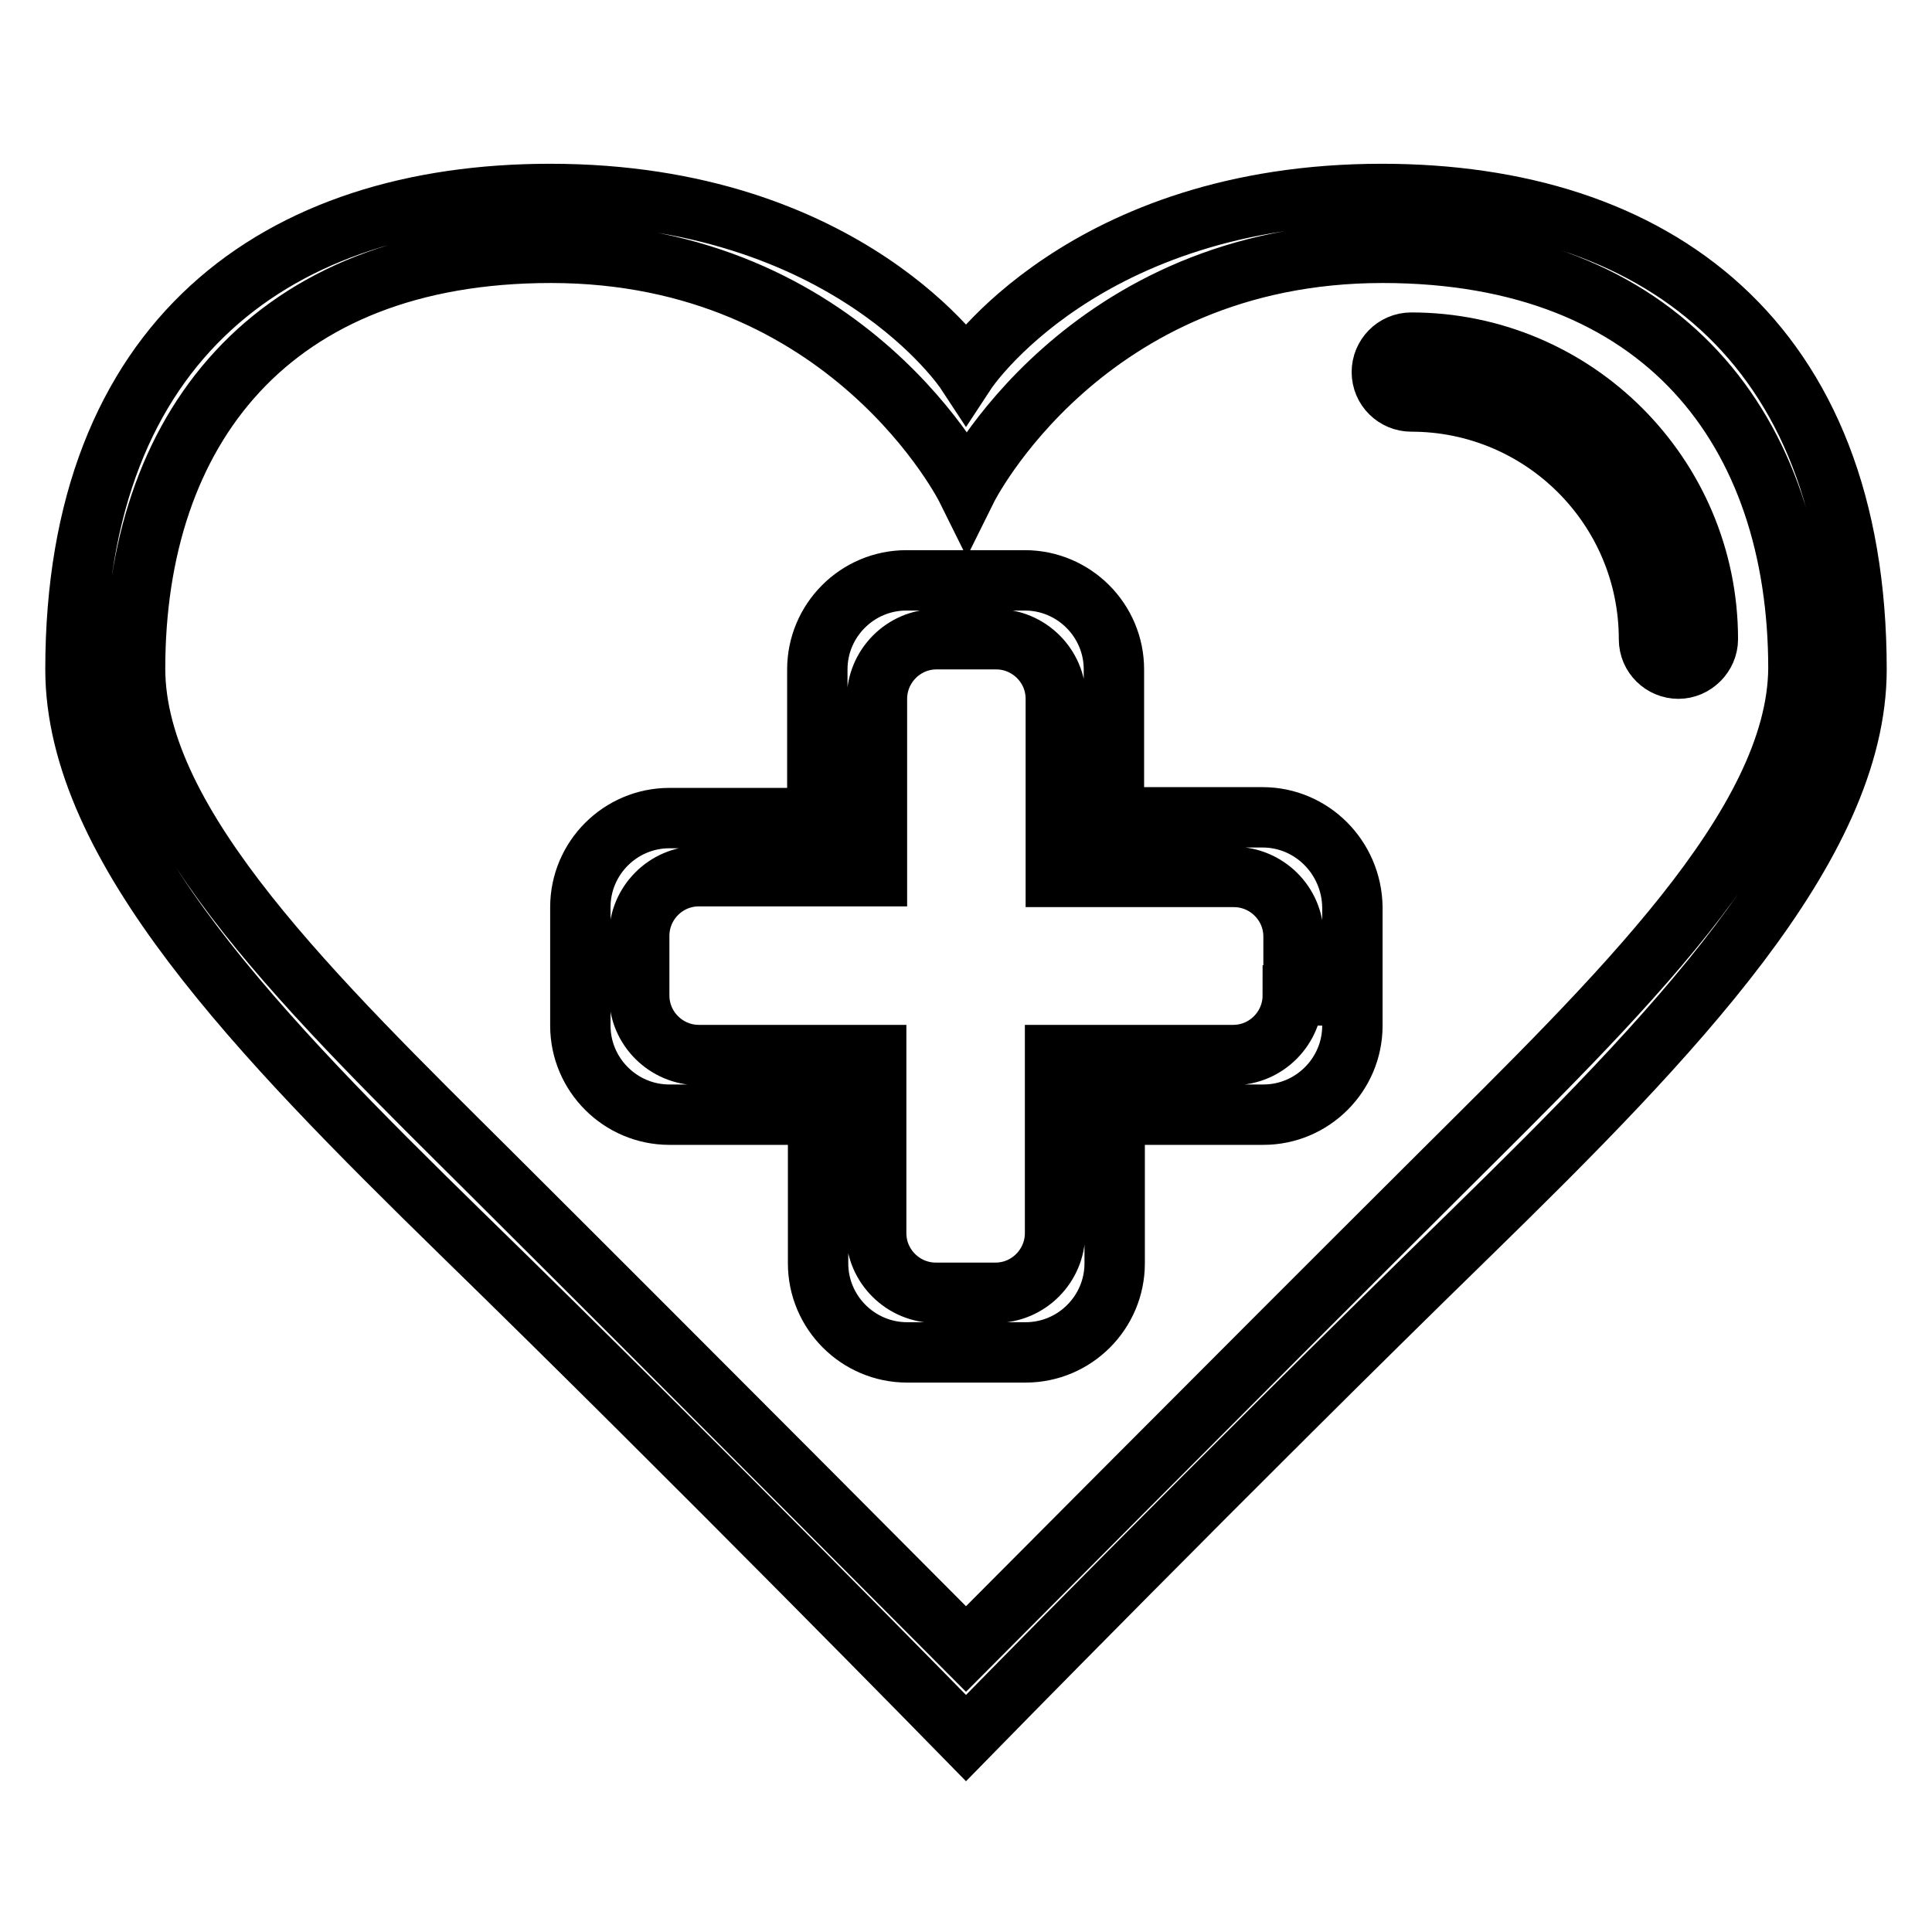 <?xml version="1.0" encoding="utf-8"?>
<!-- Svg Vector Icons : http://www.onlinewebfonts.com/icon -->
<!DOCTYPE svg PUBLIC "-//W3C//DTD SVG 1.1//EN" "http://www.w3.org/Graphics/SVG/1.1/DTD/svg11.dtd">
<svg version="1.1" xmlns="http://www.w3.org/2000/svg" xmlns:xlink="http://www.w3.org/1999/xlink" x="0px" y="0px" viewBox="0 0 256 256" enable-background="new 0 0 256 256" xml:space="preserve">
<g> <path stroke-width="8" fill-opacity="0" stroke="#000000"  d="M167.3,108.3h-19.7V88.7c0-6.5-5.3-11.8-11.8-11.8h-15.7c-6.5,0-11.8,5.3-11.8,11.8v19.7H88.7 c-6.5,0-11.8,5.3-11.8,11.8v15.7c0,6.5,5.3,11.8,11.8,11.8h19.7v19.7c0,6.5,5.3,11.8,11.8,11.8h15.7c6.5,0,11.8-5.3,11.8-11.8 v-19.7h19.7c6.5,0,11.8-5.3,11.8-11.8v-15.7C179.1,113.6,173.8,108.3,167.3,108.3L167.3,108.3z M171.3,131.9c0,4.3-3.5,7.9-7.9,7.9 h-23.6v23.6c0,4.3-3.5,7.9-7.9,7.9h-7.9c-4.3,0-7.9-3.5-7.9-7.9v-23.6H92.6c-4.3,0-7.9-3.5-7.9-7.9v-7.9c0-4.3,3.5-7.9,7.9-7.9 h23.6V92.6c0-4.3,3.5-7.9,7.9-7.9h7.9c4.3,0,7.9,3.5,7.9,7.9v23.6h23.6c4.3,0,7.9,3.5,7.9,7.9V131.9z M183.1,25.7 c-39.6,0-55.1,23.6-55.1,23.6s-15.5-23.6-55.1-23.6C36.9,25.7,10,44.9,10,88.7c0,23.5,24.4,48.6,51.1,74.7 C93,194.5,128,230.3,128,230.3s35-35.8,66.9-66.9c26.7-26.1,51.1-51.3,51.1-74.7C246,44.9,219.1,25.7,183.1,25.7z M190.9,155.5 C163.3,183,128,218.5,128,218.5S92.7,183,65.1,155.5c-23.2-23.1-47.2-46.1-47.2-66.9c0-31.5,17.8-55.1,55.1-55.1 c39.6,0,55.1,31.3,55.1,31.3s15.5-31.3,55.1-31.3c37.2,0,55.1,23.6,55.1,55.1C238.1,109.4,214.1,132.4,190.9,155.5L190.9,155.5z  M187,45.4c-2.2,0-3.9,1.8-3.9,3.9c0,2.2,1.8,3.9,3.9,3.9c17.4,0,31.5,14.1,31.5,31.5c0,2.2,1.8,3.9,3.9,3.9s3.9-1.8,3.9-3.9 C226.3,63,208.7,45.4,187,45.4L187,45.4z"/></g>
</svg>